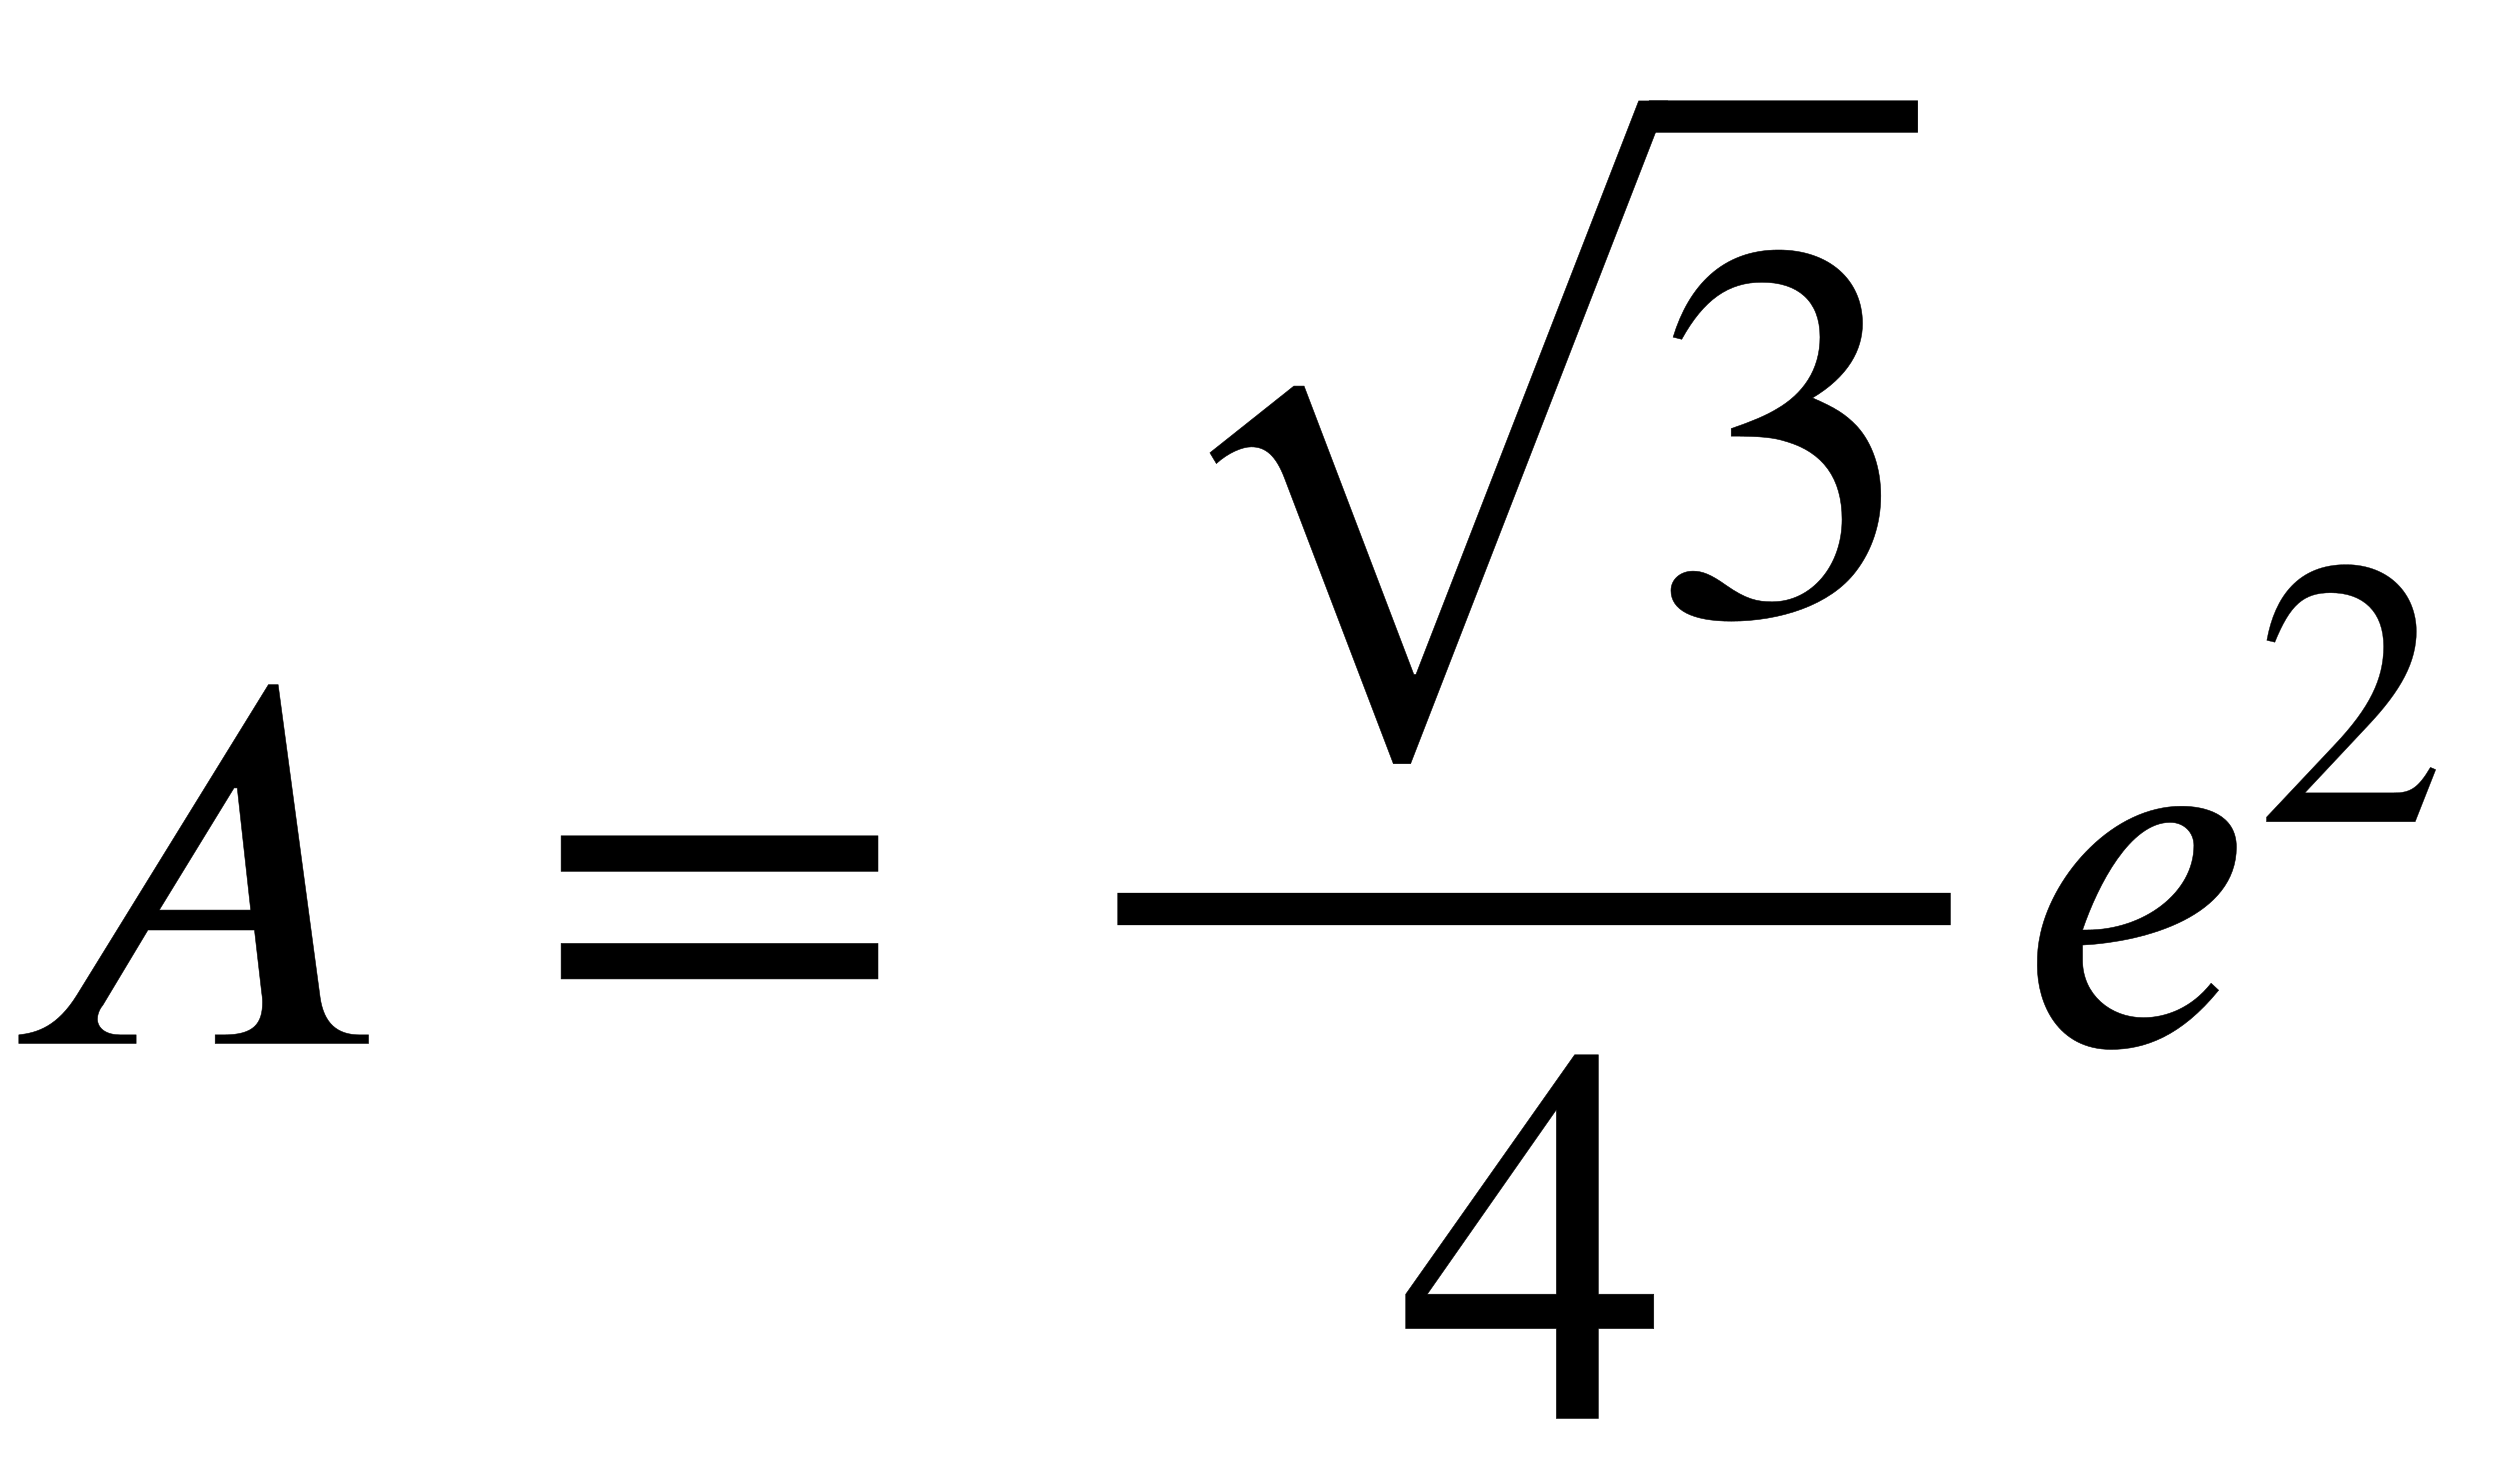 <svg xmlns:xlink="http://www.w3.org/1999/xlink" width="12.952ex" height="7.612ex" style="vertical-align: -1.838ex;" viewBox="0 -1939.5 4647 2730.8" role="img" focusable="false" xmlns="http://www.w3.org/2000/svg" aria-labelledby="MathJax-SVG-1-Title">
<title id="MathJax-SVG-1-Title">upper A equals StartFraction StartRoot 3 EndRoot Over 4 EndFraction e squared</title>
<defs aria-hidden="true">
<path stroke-width="1" id="E1-STIXWEBNORMALI-1D434" d="M685 0h-285v16h16c56 0 72 21 72 61c0 6 -1 14 -2 21l-13 113h-198l-84 -140c-7 -8 -10 -19 -10 -26c1 -18 17 -29 43 -29h29v-16h-218v16c35 4 72 16 108 74l356 577h18l78 -581c7 -49 32 -70 74 -70h16v-16zM466 248l-25 227h-6l-139 -227h170Z"></path>
<path stroke-width="1" id="E1-STIXWEBMAIN-3D" d="M637 320h-589v66h589v-66zM637 120h-589v66h589v-66Z"></path>
<path stroke-width="1" id="E1-STIXWEBMAIN-33" d="M61 510l-16 4c29 95 92 162 196 162c93 0 156 -55 156 -137c0 -48 -26 -98 -93 -138c44 -19 62 -31 83 -53c28 -31 44 -77 44 -129c0 -53 -17 -102 -46 -140c-48 -64 -143 -93 -232 -93c-73 0 -112 21 -112 57c0 21 18 36 41 36c17 0 33 -6 61 -26c37 -26 58 -31 86 -31 c74 0 130 68 130 153c0 76 -35 125 -104 145c-22 7 -45 10 -102 10v14c38 13 64 24 84 36c49 28 81 73 81 134c0 68 -42 102 -108 102c-62 0 -108 -32 -149 -106Z"></path>
<path stroke-width="1" id="E1-STIXWEBMAIN-221A" d="M963 973l-478 -1232h-32l-202 530c-17 45 -37 59 -62 59c-17 0 -43 -11 -65 -31l-12 20l156 124h19l204 -536h4l414 1066h54Z"></path>
<path stroke-width="1" id="E1-STIXWEBMAIN-34" d="M473 167h-103v-167h-78v167h-280v64l314 445h44v-445h103v-64zM292 231v343l-240 -343h240Z"></path>
<path stroke-width="1" id="E1-STIXWEBNORMALI-1D452" d="M363 112l14 -13c-70 -86 -138 -110 -200 -110c-98 0 -137 84 -137 156c0 23 1 37 6 60c25 111 135 236 262 236c42 0 102 -14 102 -76c0 -127 -167 -176 -286 -182v-28c0 -64 52 -107 113 -107c42 0 90 18 126 64zM124 211h9c104 0 198 69 198 157c0 25 -19 43 -44 43 c-74 0 -134 -115 -163 -200Z"></path>
<path stroke-width="1" id="E1-STIXWEBMAIN-32" d="M474 137l-54 -137h-391v12l178 189c94 99 130 175 130 260c0 91 -54 141 -139 141c-72 0 -107 -32 -147 -130l-21 5c21 117 85 199 208 199c113 0 185 -77 185 -176c0 -79 -39 -154 -128 -248l-165 -176h234c42 0 63 11 96 67Z"></path>
</defs>
<g stroke="currentColor" fill="currentColor" stroke-width="0" transform="matrix(1 0 0 -1 0 0)" aria-hidden="true">
 <use xlink:href="#E1-STIXWEBNORMALI-1D434" x="0" y="0"></use>
 <use xlink:href="#E1-STIXWEBMAIN-3D" x="995" y="0"></use>
<g transform="translate(1680,0)">
<g transform="translate(397,0)">
<rect stroke="none" width="1549" height="60" x="0" y="220"></rect>
<g transform="translate(60,799)">
 <use xlink:href="#E1-STIXWEBMAIN-221A" x="0" y="-20"></use>
<rect stroke="none" width="500" height="60" x="928" y="894"></rect>
 <use xlink:href="#E1-STIXWEBMAIN-33" x="928" y="0"></use>
</g>
 <use xlink:href="#E1-STIXWEBMAIN-34" x="524" y="-697"></use>
</g>
</g>
<g transform="translate(3747,0)">
 <use xlink:href="#E1-STIXWEBNORMALI-1D452" x="0" y="0"></use>
 <use transform="scale(0.707)" xlink:href="#E1-STIXWEBMAIN-32" x="630" y="583"></use>
</g>
</g>
</svg>